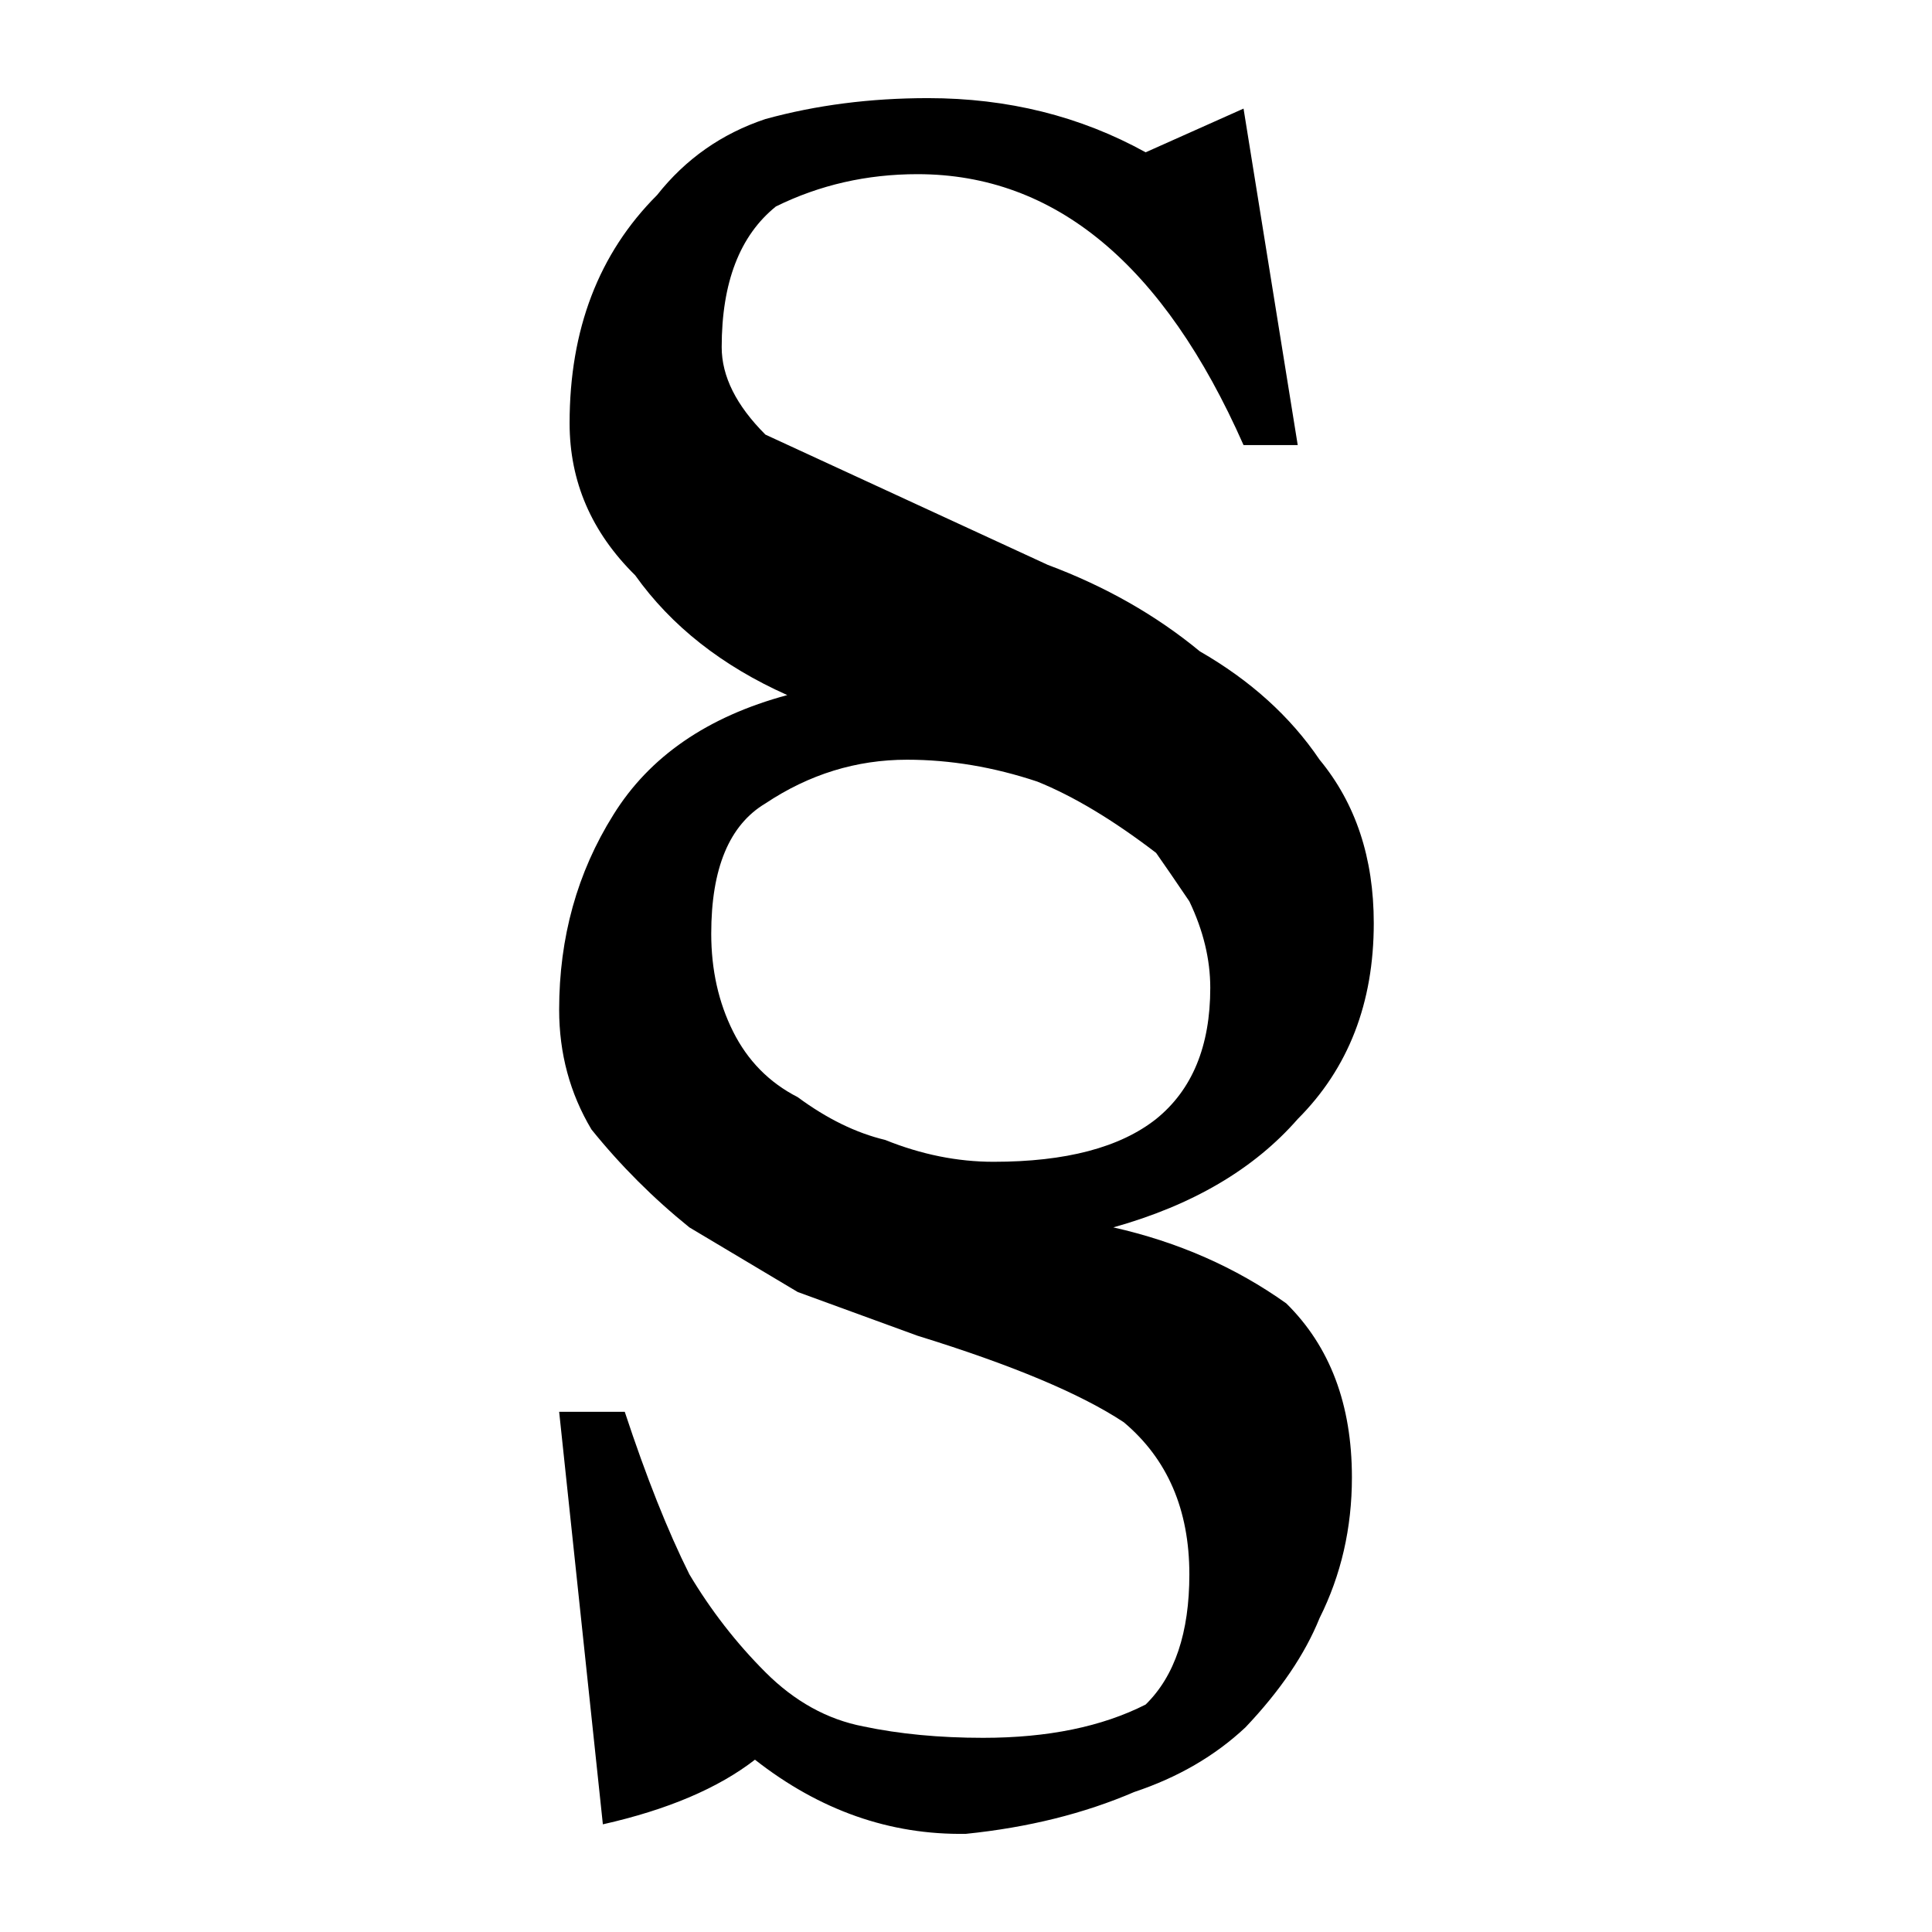 <?xml version="1.0" encoding="UTF-8"?>
<!-- Uploaded to: SVG Repo, www.svgrepo.com, Generator: SVG Repo Mixer Tools -->
<svg fill="#000000" width="800px" height="800px" version="1.1" viewBox="144 144 512 512" xmlns="http://www.w3.org/2000/svg">
 <path d="m487.91 261.95-14.359-89.172-25.945 11.586c-17.297-9.57-36.527-14.359-57.688-14.359-15.281 0-29.641 1.848-43.074 5.543-11.59 3.863-21.16 10.582-28.719 20.152-15.449 15.449-23.176 35.602-23.176 60.457 0 15.449 5.793 28.887 17.383 40.305 9.57 13.438 23.008 24.016 40.305 31.742-21.16 5.707-36.527 16.289-46.098 31.738-9.574 15.281-14.359 32.496-14.359 51.641 0 11.586 2.856 22.168 8.562 31.738 7.727 9.574 16.375 18.223 25.949 25.949l28.715 17.129 31.742 11.586c25.023 7.727 43.242 15.367 54.664 22.926 11.586 9.738 17.379 23.176 17.379 40.305 0 15.449-3.863 26.953-11.586 34.508-11.59 5.879-25.945 8.82-43.078 8.82-11.586 0-22.168-1.008-31.738-3.023-9.574-1.848-18.223-6.633-25.945-14.359-7.727-7.727-14.445-16.375-20.152-25.945-5.711-11.422-11.422-25.781-17.129-43.078h-17.383l11.586 109.33c17.133-3.863 30.566-9.574 40.305-17.129 17.133 13.434 35.773 19.984 55.926 19.648 16.457-1.68 31.32-5.375 44.586-11.086 11.586-3.859 21.41-9.57 29.473-17.129 9.238-9.738 15.785-19.395 19.648-28.969 5.711-11.418 8.566-23.848 8.566-37.281 0-19.312-5.797-34.68-17.383-46.098-13.434-9.574-28.719-16.289-45.848-20.152 20.992-5.879 37.281-15.453 48.871-28.719 13.434-13.434 20.152-30.73 20.152-51.891 0-17.297-4.785-31.742-14.359-43.328-7.727-11.422-18.305-20.992-31.738-28.719-11.59-9.57-25.023-17.211-40.305-22.922l-74.816-34.512c-7.727-7.727-11.59-15.449-11.59-23.176 0-17.129 4.789-29.555 14.359-37.281 11.59-5.711 24.098-8.566 37.535-8.566 36.441 0 65.242 23.934 86.402 71.793h14.359m-69.023 89.176c9.574 3.863 20.07 10.16 31.488 18.895 2.016 2.852 4.953 7.137 8.816 12.844 3.695 7.727 5.543 15.367 5.543 22.926 0 15.449-4.785 27.039-14.359 34.762-9.57 7.559-23.93 11.336-43.074 11.336-9.574 0-19.145-1.93-28.719-5.793-7.723-1.848-15.449-5.625-23.176-11.336-7.555-3.863-13.266-9.656-17.129-17.383-3.863-7.723-5.793-16.371-5.793-25.945 0-17.297 4.785-28.801 14.359-34.512 11.586-7.723 24.098-11.586 37.531-11.586 11.422 0 22.926 1.93 34.512 5.793z"/>
</svg>